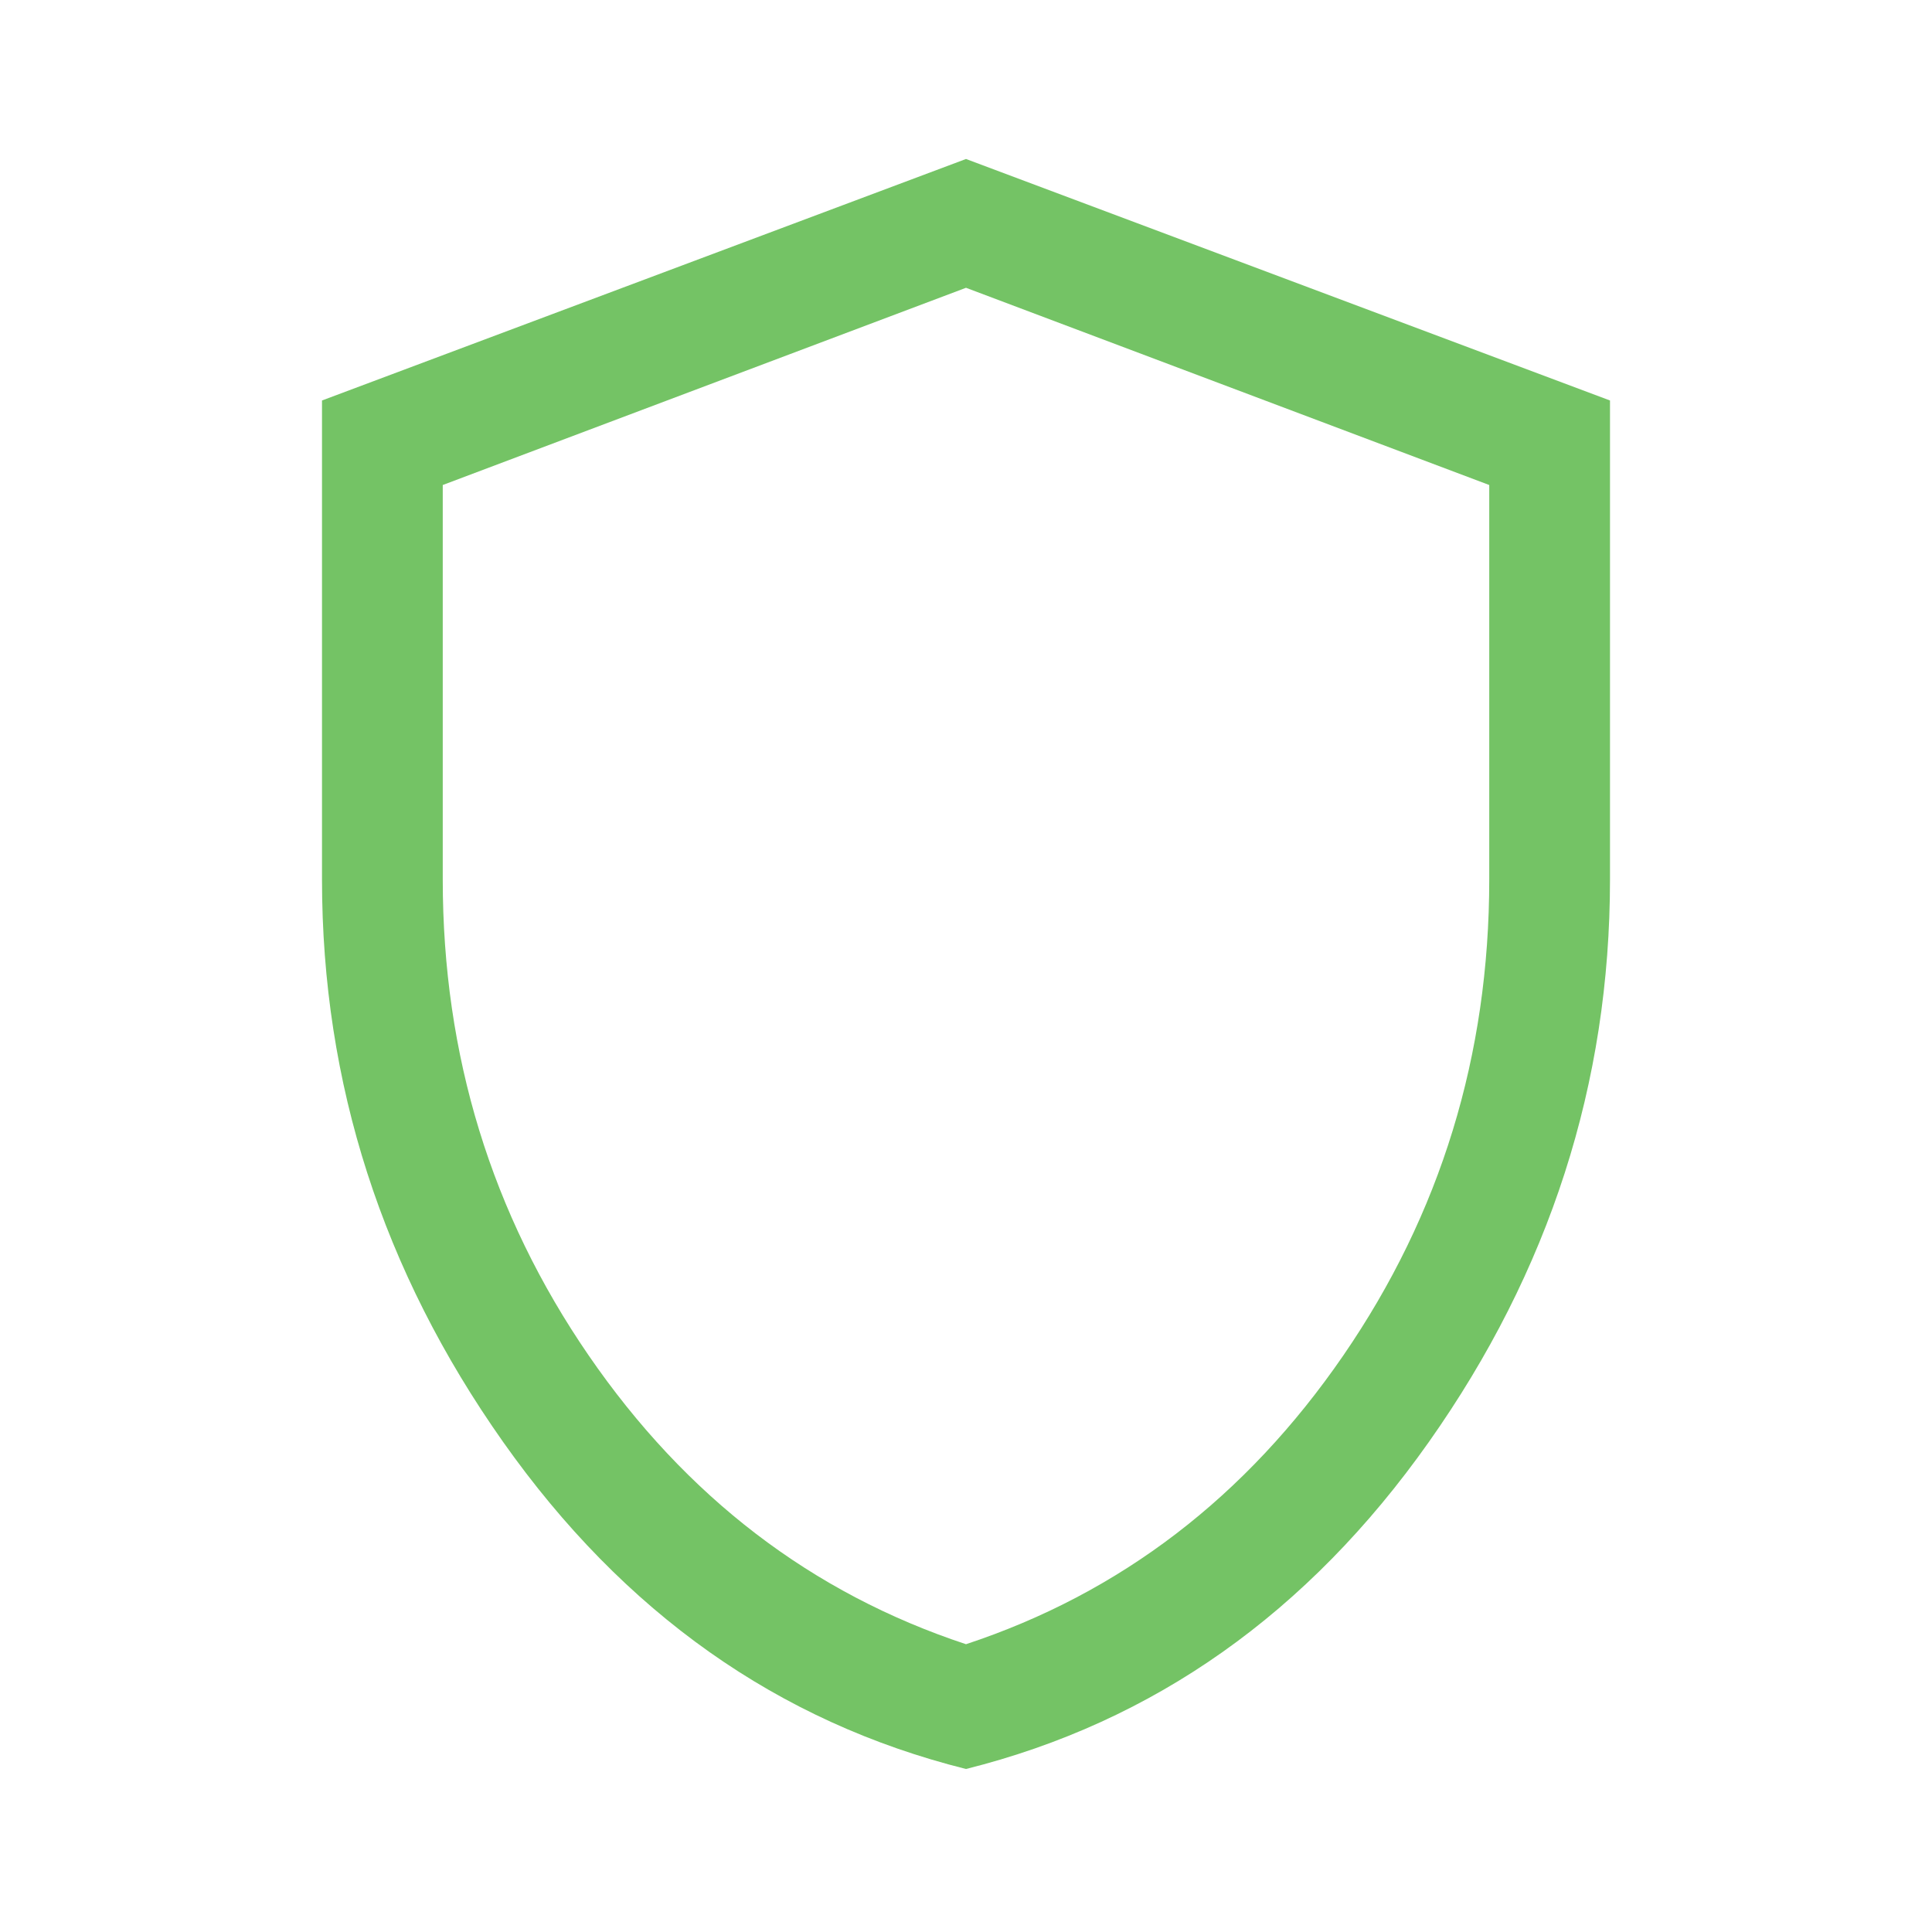 <svg xmlns="http://www.w3.org/2000/svg" height="48px" viewBox="0 -960 960 960" width="48px" fill="rgb(116, 195, 101) "><path d="M480-81q-140-35-230-162.5T160-523v-238l320-120 320 120v238q0 152-90 279.5T480-81Zm0-62q115-38 187.5-143.5T740-523v-196l-260-98-260 98v196q0 131 72.5 236.5T480-143Zm0-337Z"/></svg>